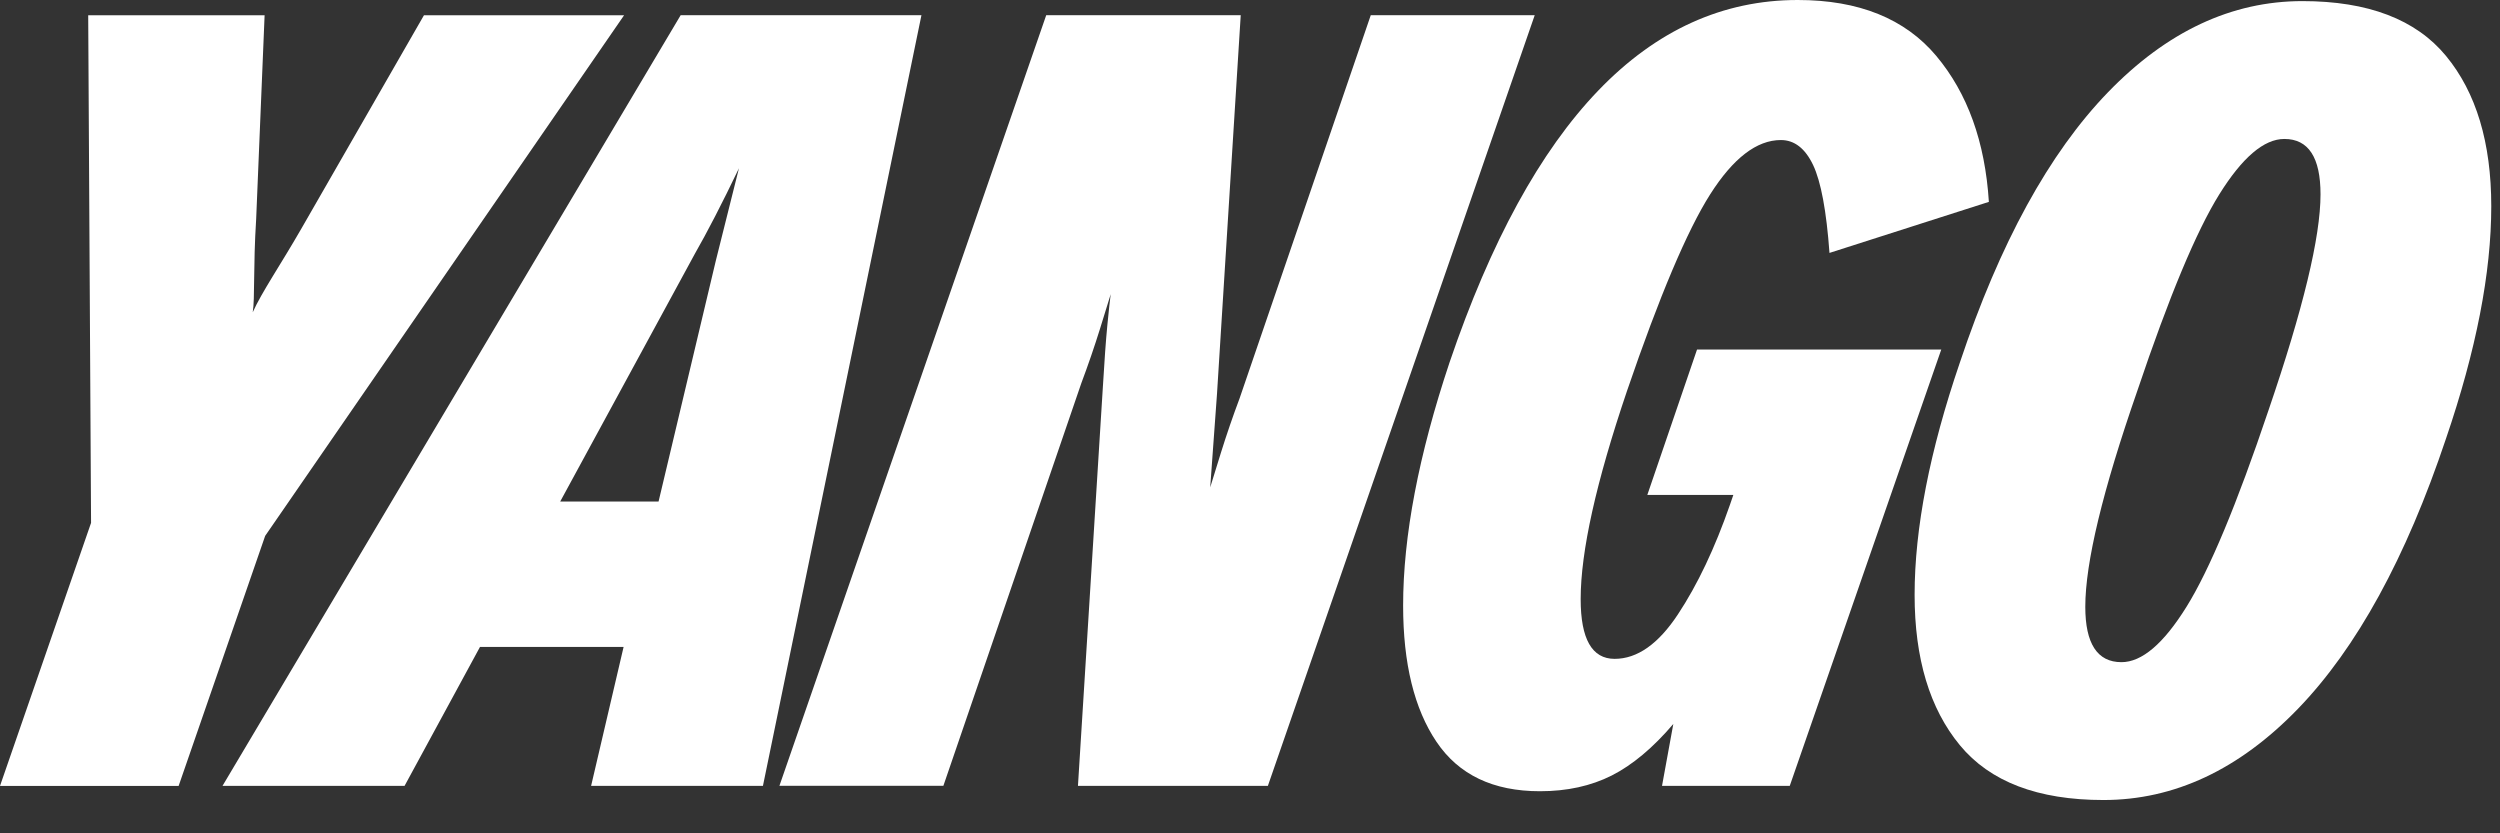 <svg width="120" height="40" viewBox="0 0 120 40" fill="none" xmlns="http://www.w3.org/2000/svg">
<rect x="0" y="0" width="120" height="40" fill="#333333" stroke="none"/>
<path d="M58.09 23.394C58.163 23.152 58.334 22.596 58.605 21.728C58.876 20.859 59.174 19.991 59.5 19.122L65.796 0.731H73.666L60.858 37.722H51.742L52.936 18.602C53.01 17.351 53.08 16.354 53.153 15.605C53.226 14.859 53.281 14.362 53.314 14.12C53.241 14.362 53.07 14.918 52.799 15.786C52.528 16.655 52.23 17.523 51.904 18.392L45.282 37.719H37.412L50.219 0.728H59.555L58.416 18.909L58.09 23.394Z" fill="white"/>
<path d="M79.07 23.76L81.458 16.777H93.181L85.908 37.722H79.777L80.319 34.751C79.341 35.897 78.355 36.722 77.362 37.225C76.366 37.727 75.218 37.979 73.917 37.979C71.672 37.979 70.018 37.19 68.952 35.608C67.886 34.029 67.35 31.848 67.35 29.07C67.35 25.736 68.093 21.845 69.577 17.4C73.521 5.801 79.092 0 86.292 0C89.222 0 91.439 0.895 92.941 2.684C94.442 4.474 95.283 6.81 95.466 9.69L87.815 12.14C87.669 10.126 87.407 8.719 87.029 7.921C86.648 7.123 86.133 6.722 85.482 6.722C84.324 6.722 83.194 7.591 82.089 9.327C80.986 11.064 79.655 14.207 78.099 18.757C76.615 23.134 75.872 26.467 75.872 28.76C75.872 30.672 76.415 31.625 77.502 31.625C78.586 31.625 79.6 30.915 80.541 29.488C81.483 28.064 82.314 26.309 83.039 24.225L83.2 23.757H79.07V23.76Z" fill="white"/>
<path d="M94.073 35.769C92.626 34.015 91.901 31.611 91.901 28.553C91.901 25.357 92.626 21.641 94.073 17.404C95.989 11.673 98.361 7.348 101.182 4.43C104.005 1.512 107.115 0.053 110.517 0.053C113.663 0.053 115.963 0.93 117.409 2.685C118.856 4.439 119.581 6.846 119.581 9.901C119.581 13.097 118.856 16.813 117.409 21.05C115.49 26.781 113.121 31.105 110.301 34.023C107.477 36.942 104.367 38.401 100.965 38.401C97.816 38.401 95.519 37.523 94.073 35.769ZM104.952 29.126C106.055 27.354 107.367 24.211 108.887 19.696C110.55 14.834 111.385 11.378 111.385 9.328C111.385 7.556 110.806 6.67 109.649 6.67C108.671 6.67 107.632 7.556 106.527 9.328C105.424 11.1 104.112 14.243 102.592 18.758C100.926 23.55 100.094 27.006 100.094 29.126C100.094 30.898 100.673 31.784 101.83 31.784C102.811 31.784 103.85 30.898 104.952 29.126Z" fill="white"/>
<path d="M10.68 37.722L32.671 0.731H44.229L36.621 37.722H28.373L29.933 31.052H23.04L19.419 37.722H10.68ZM34.361 12.506L35.47 8.076C34.654 9.778 33.944 11.149 33.347 12.193L26.89 24.073H31.611L34.361 12.506Z" fill="white"/>
<path d="M12.131 14.989C12.567 14.018 13.487 12.679 14.464 10.977L20.349 0.734H29.955L12.728 25.722L8.574 37.725H0L4.371 25.097L4.234 0.734H12.701L12.296 10.509C12.149 12.834 12.241 14.328 12.131 14.989Z" fill="white"/>
</svg>
